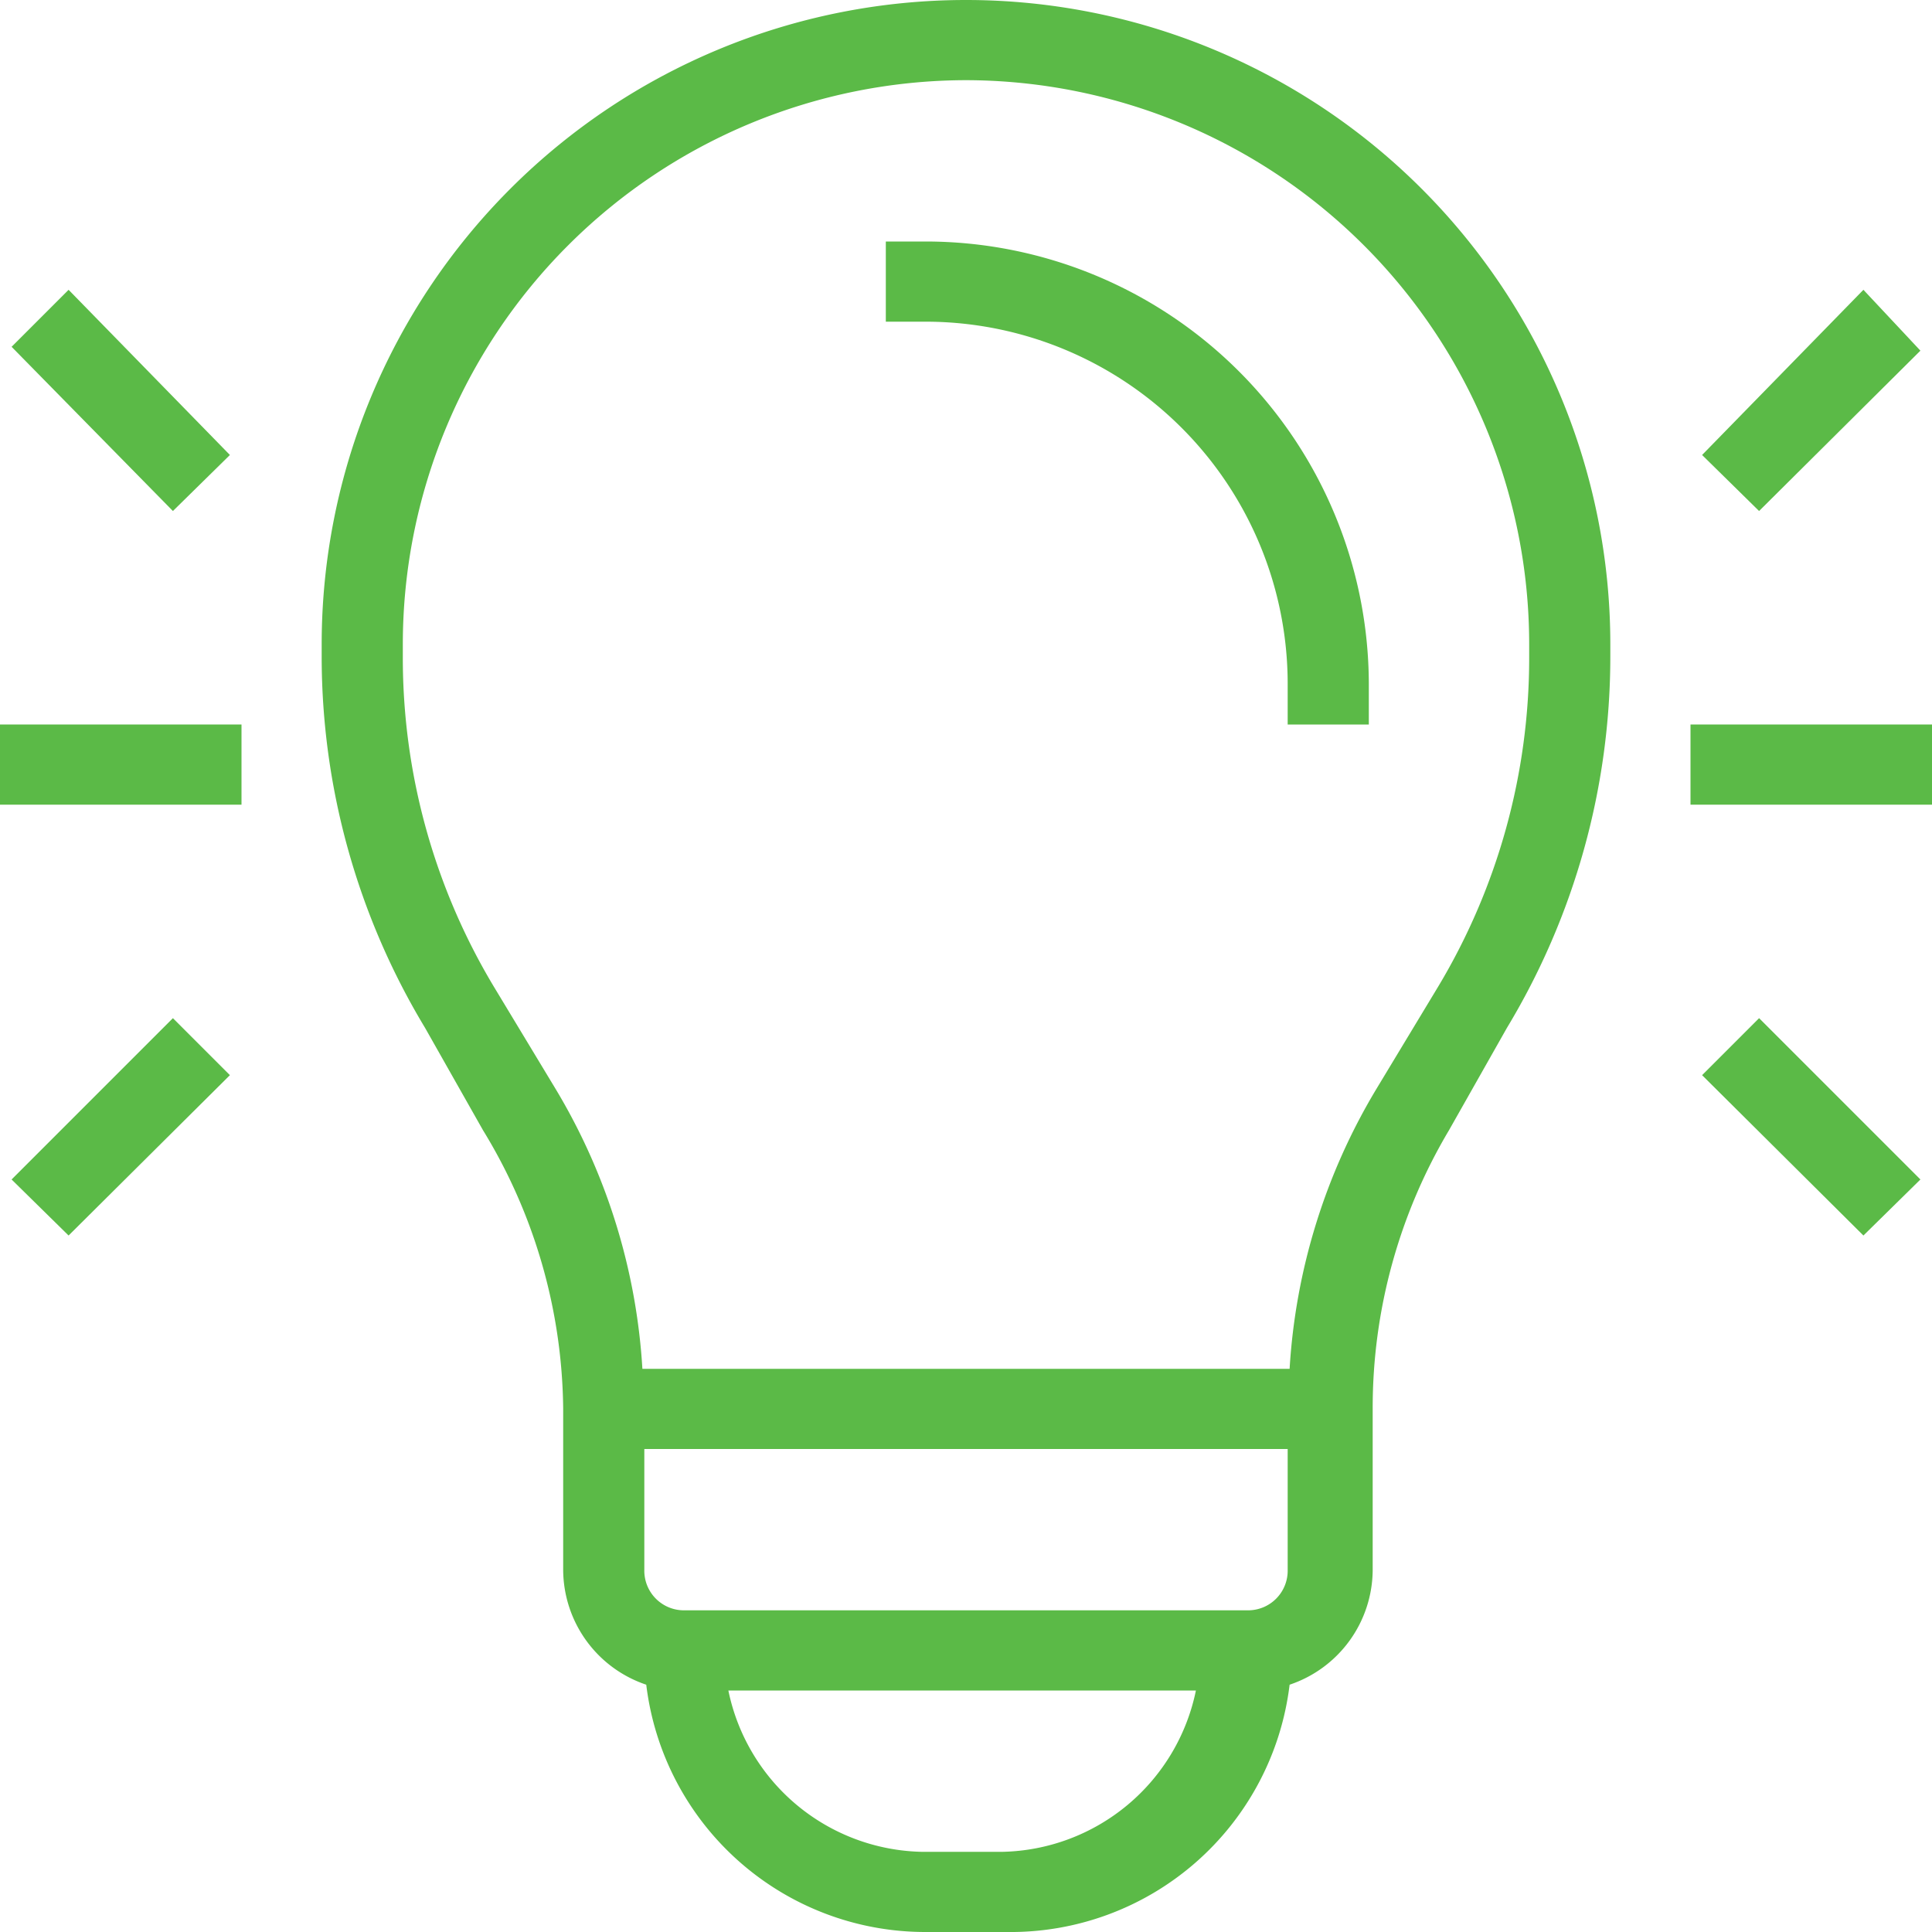 <svg xmlns="http://www.w3.org/2000/svg" id="&#x421;&#x43B;&#x43E;&#x439;_1" data-name="&#x421;&#x43B;&#x43E;&#x439; 1" viewBox="0 0 20 20"><defs><style>.cls-1,.cls-2{fill:#5bba47;}.cls-2{fill-rule:evenodd;}</style></defs><path class="cls-1" d="M9.58,3.33H9.17V2.5h.41a4.59,4.59,0,0,1,4.59,4.58V7.5h-.84V7.08A3.75,3.75,0,0,0,9.58,3.33Z"></path><path class="cls-2" d="M3.33,6.67a6.67,6.67,0,0,1,13.34,0V6.8a7.44,7.44,0,0,1-1.07,3.84L15,11.7a5.62,5.62,0,0,0-.79,2.88v1.67a1.26,1.26,0,0,1-.86,1.19A2.91,2.91,0,0,1,10.42,20H9.58a2.91,2.91,0,0,1-2.89-2.56,1.26,1.26,0,0,1-.86-1.19V14.58A5.62,5.62,0,0,0,5,11.7L4.4,10.64A7.44,7.44,0,0,1,3.33,6.8ZM7.54,17.5a2.09,2.09,0,0,0,2,1.67h.84a2.09,2.09,0,0,0,2-1.67ZM10,.83A5.84,5.84,0,0,0,4.17,6.67V6.8a6.61,6.61,0,0,0,.94,3.41l.64,1.06a6.36,6.36,0,0,1,.9,2.9h6.7a6.36,6.36,0,0,1,.9-2.9l.64-1.06a6.61,6.61,0,0,0,.94-3.41V6.67A5.84,5.84,0,0,0,10,.83ZM13.33,15H6.67v1.25a.41.41,0,0,0,.41.42h5.84a.41.41,0,0,0,.41-.42Z"></path><path class="cls-1" d="M2.38,4.71.71,3l-.59.59L1.79,5.29Z"></path><path class="cls-1" d="M18.21,5.29l1.67-1.66L19.29,3,17.62,4.71Z"></path><path class="cls-1" d="M0,8.33H2.5V7.5H0Z"></path><path class="cls-1" d="M17.5,8.33H20V7.5H17.5Z"></path><path class="cls-1" d="M1.79,10.54.12,12.21l.59.58,1.67-1.66Z"></path><path class="cls-1" d="M17.62,11.13l1.67,1.66.59-.58-1.67-1.67Z"></path></svg>